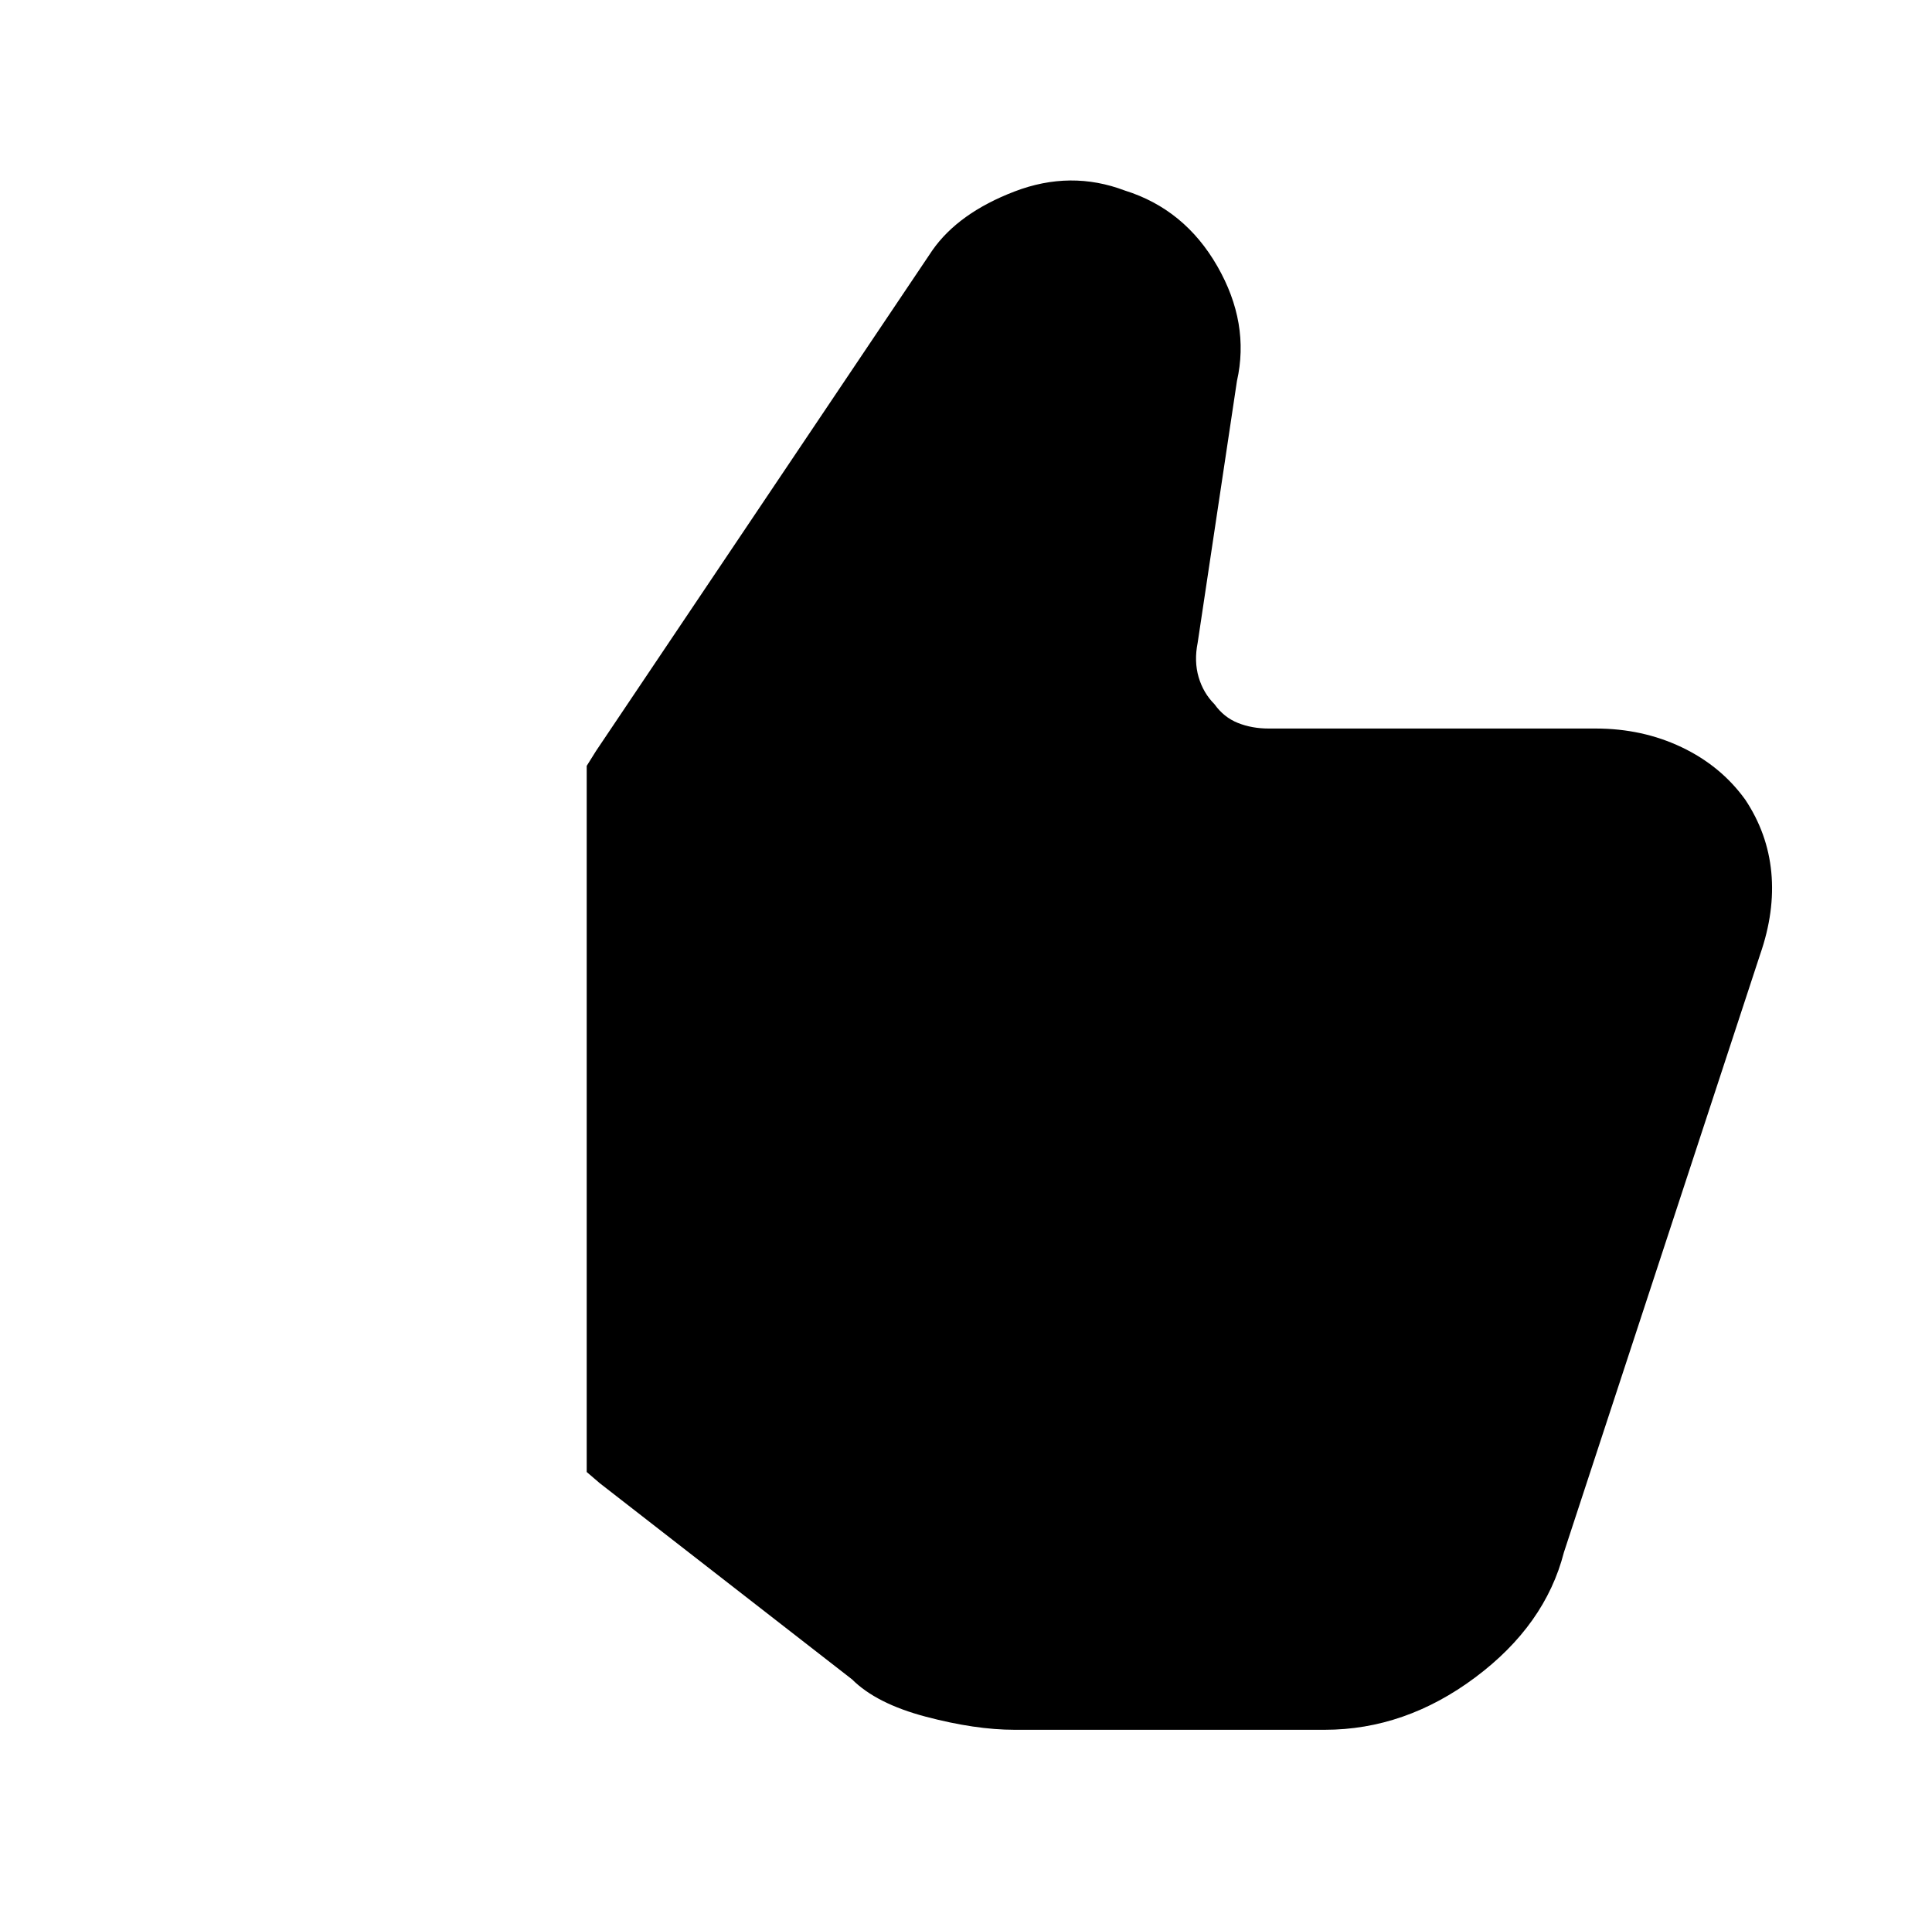 <?xml version="1.0" standalone="no"?>
<!DOCTYPE svg PUBLIC "-//W3C//DTD SVG 1.1//EN" "http://www.w3.org/Graphics/SVG/1.1/DTD/svg11.dtd" >
<svg xmlns="http://www.w3.org/2000/svg" xmlns:xlink="http://www.w3.org/1999/xlink" version="1.1" viewBox="-10 0 1034 1024">
   <path fill="currentColor"
d="M924 428q-13 -18 -34 -28t-46 -10h-175q-9 0 -16.5 -3t-12.5 -10q-6 -6 -8.5 -14.5t-0.5 -18.5l21 -140q7 -31 -10.5 -61.5t-49.5 -40.5q-29 -11 -59 0.5t-44 31.5l-180 268l-5 8v378l7 6l135 105q13 13 39.5 20t47.5 7h166q43 0 80.5 -28t47.5 -67l105 -320q8 -23 6 -44
t-14 -39v0z" />
</svg>
